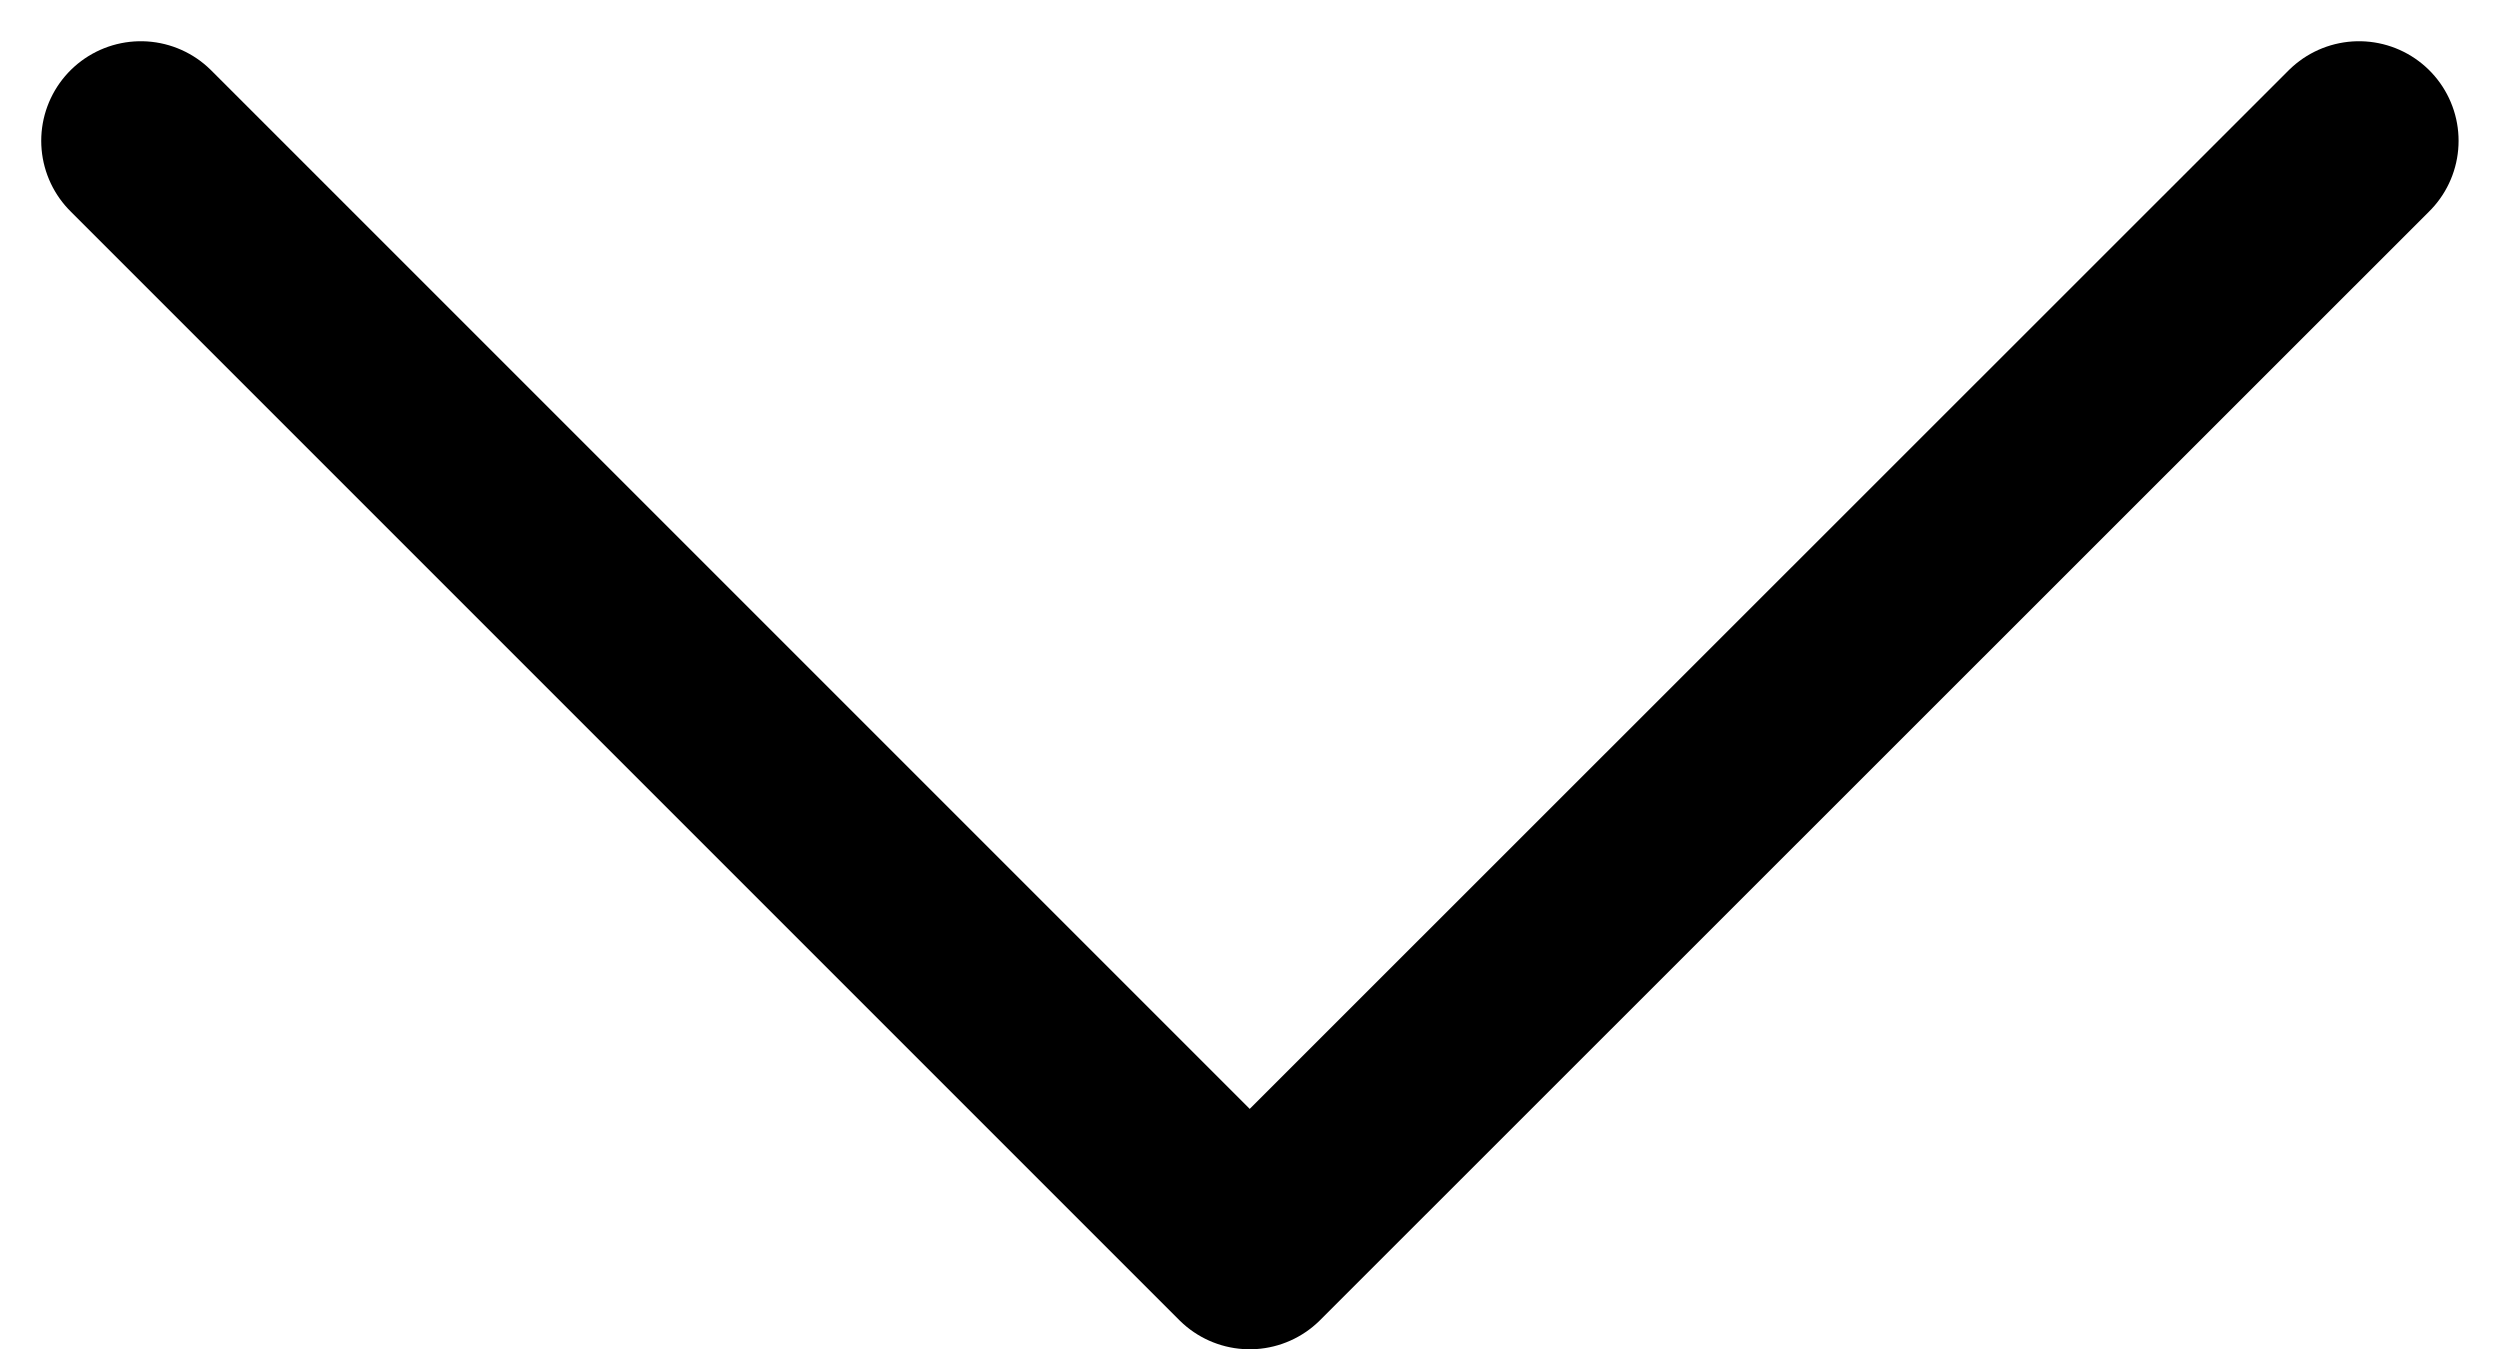 <svg xmlns="http://www.w3.org/2000/svg" width="12.553" height="6.775" viewBox="0 0 12.553 6.775">
    <path d="M.707.707l5.568 5.568 5.57-5.568" fill="none" stroke="currentColor" stroke-linecap="round" stroke-linejoin="round"/>
</svg>
